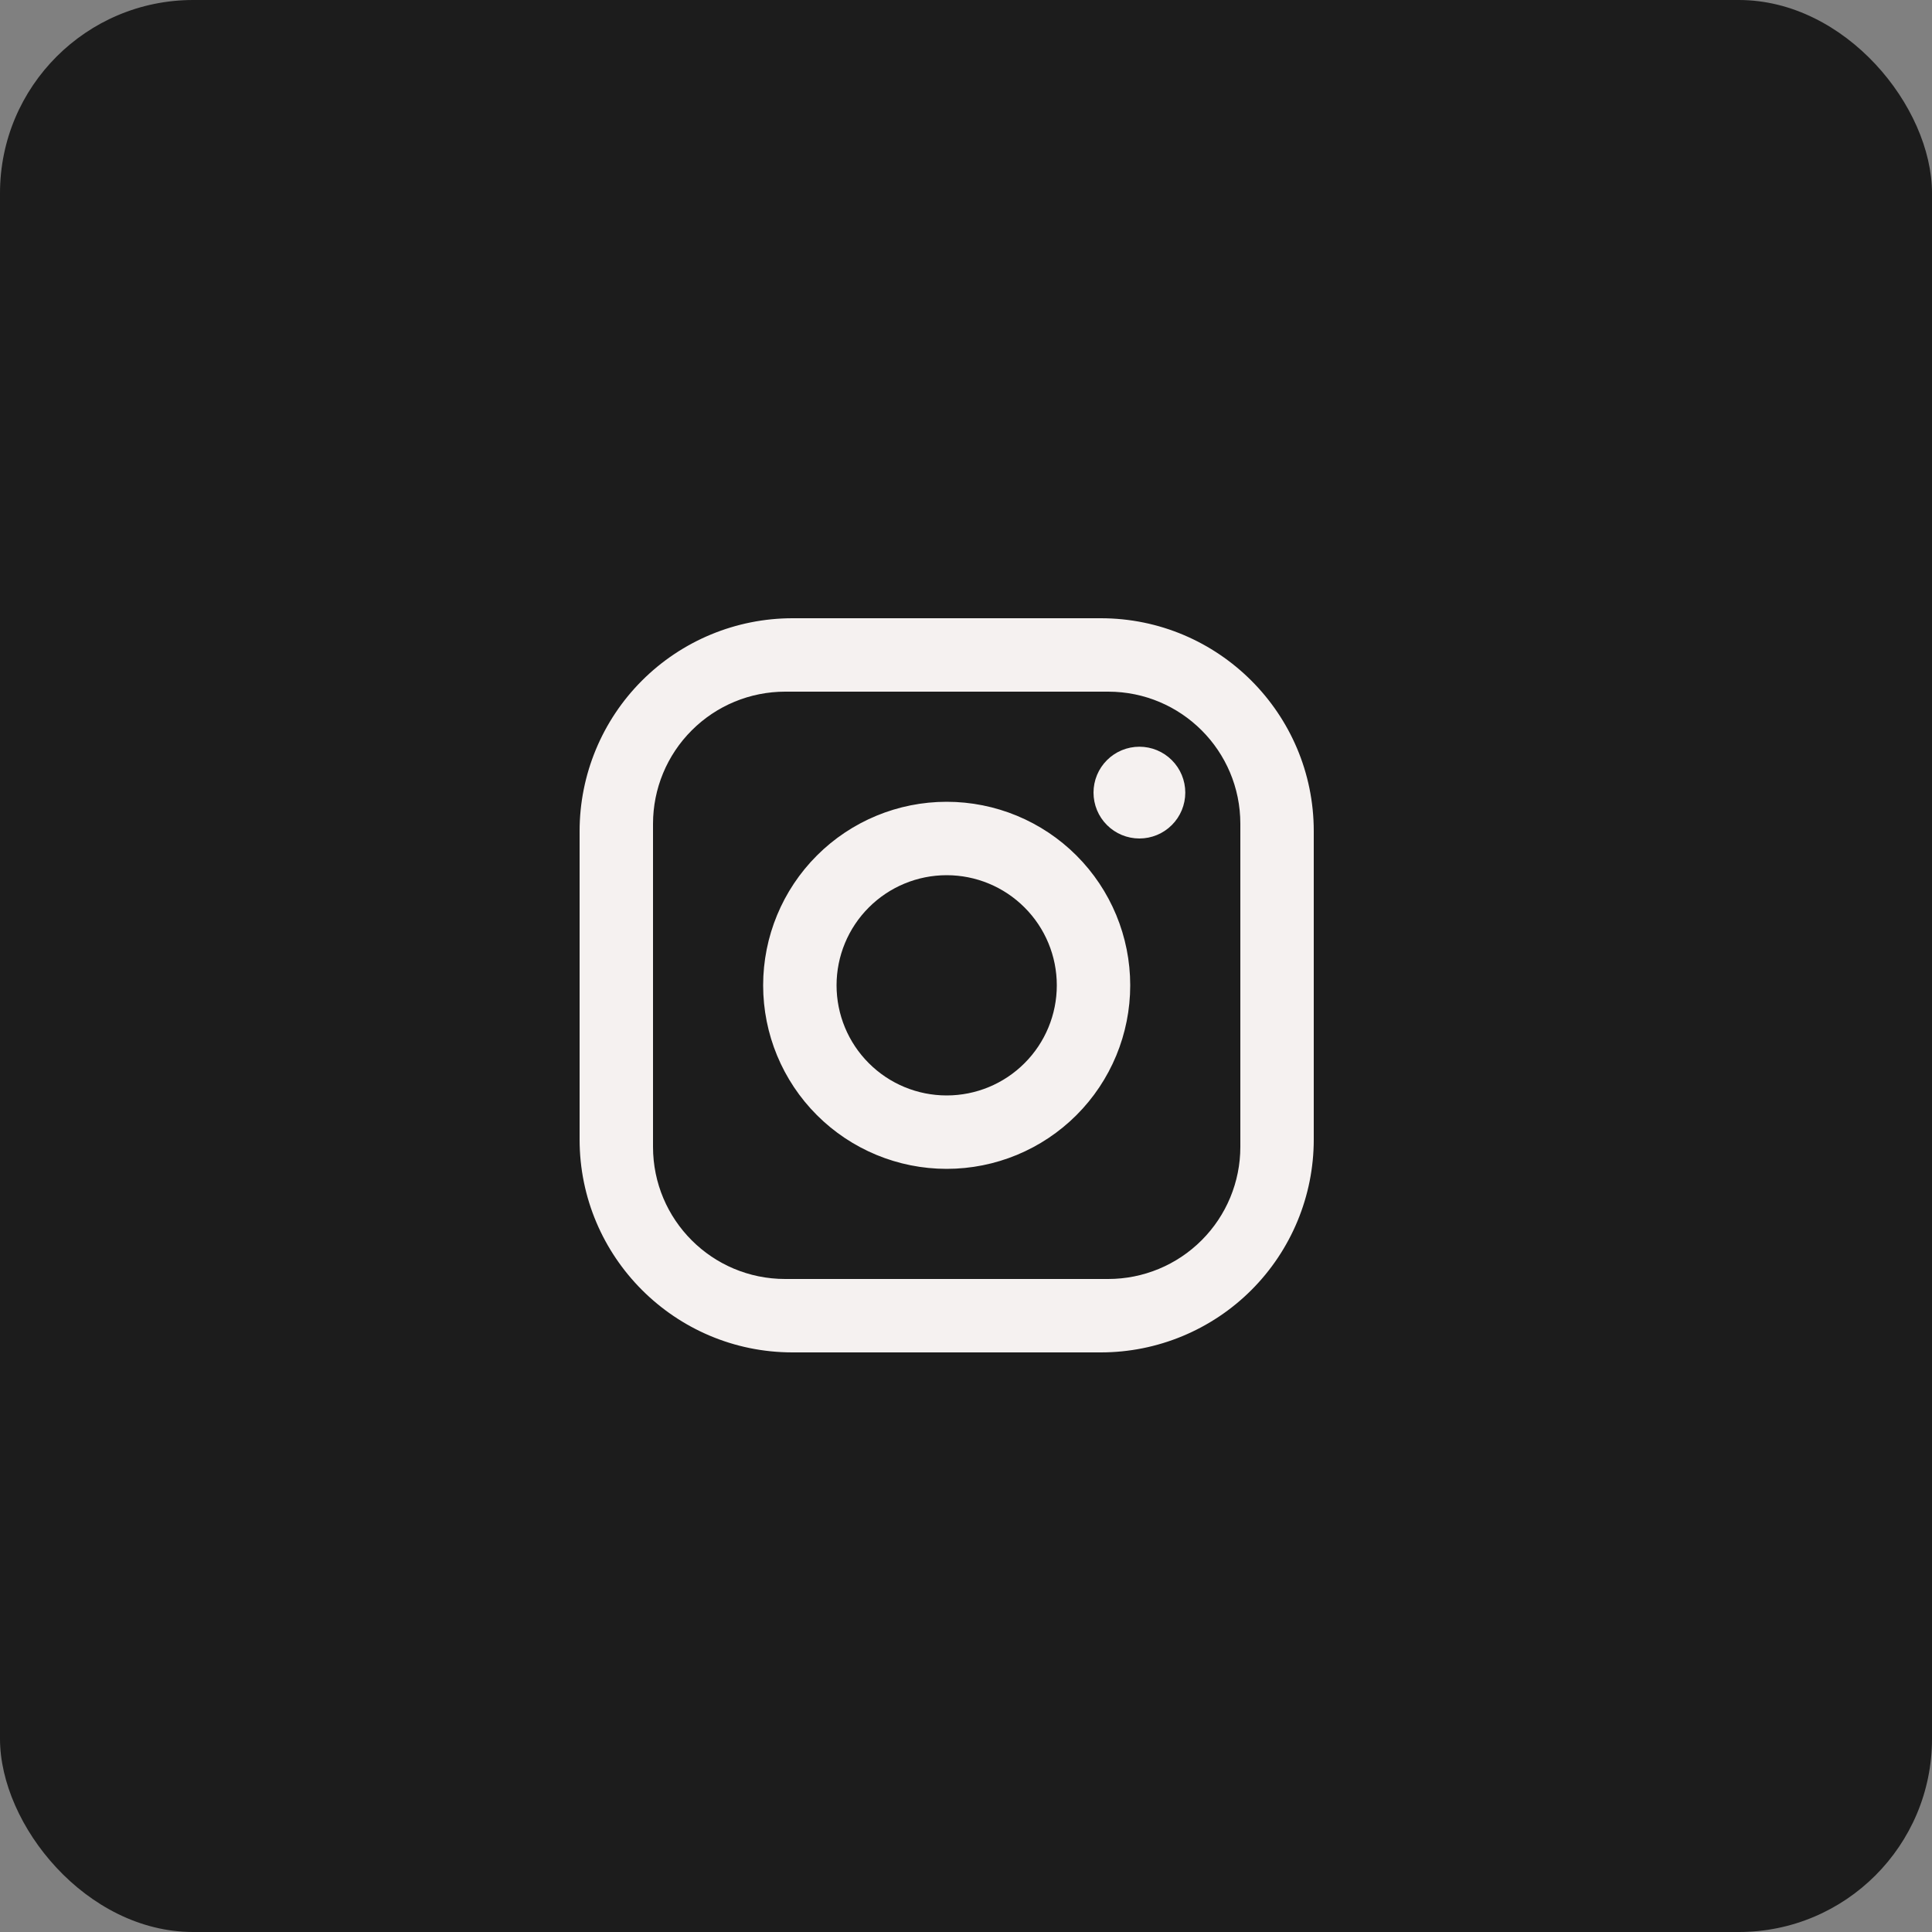 <?xml version="1.0" encoding="UTF-8"?> <svg xmlns="http://www.w3.org/2000/svg" width="50" height="50" viewBox="0 0 50 50" fill="none"><rect x="0" y="0" width="50" height="50" fill="#808080" stroke="none"/><rect width="50" height="50" rx="5" fill="#1C1C1C"></rect><path d="M20.51 16H28.49C31.53 16 34 18.47 34 21.51V29.49C34 30.951 33.419 32.353 32.386 33.386C31.353 34.419 29.951 35 28.49 35H20.51C17.47 35 15 32.53 15 29.49V21.51C15 20.049 15.581 18.647 16.614 17.614C17.647 16.581 19.049 16 20.51 16ZM20.32 17.9C19.413 17.9 18.543 18.26 17.902 18.902C17.26 19.543 16.9 20.413 16.9 21.32V29.68C16.9 31.57 18.43 33.1 20.32 33.1H28.68C29.587 33.1 30.457 32.74 31.098 32.098C31.74 31.457 32.1 30.587 32.1 29.68V21.32C32.1 19.43 30.57 17.9 28.68 17.9H20.32ZM29.488 19.325C29.802 19.325 30.105 19.45 30.327 19.673C30.55 19.895 30.675 20.198 30.675 20.512C30.675 20.827 30.55 21.13 30.327 21.352C30.105 21.575 29.802 21.7 29.488 21.7C29.173 21.7 28.87 21.575 28.648 21.352C28.425 21.13 28.3 20.827 28.3 20.512C28.3 20.198 28.425 19.895 28.648 19.673C28.87 19.45 29.173 19.325 29.488 19.325ZM24.5 20.75C25.76 20.75 26.968 21.25 27.859 22.141C28.75 23.032 29.25 24.24 29.25 25.5C29.25 26.76 28.75 27.968 27.859 28.859C26.968 29.75 25.76 30.25 24.5 30.25C23.24 30.25 22.032 29.75 21.141 28.859C20.25 27.968 19.75 26.76 19.75 25.5C19.75 24.24 20.25 23.032 21.141 22.141C22.032 21.25 23.24 20.75 24.5 20.75ZM24.5 22.65C23.744 22.65 23.019 22.95 22.485 23.485C21.95 24.019 21.65 24.744 21.65 25.5C21.65 26.256 21.95 26.981 22.485 27.515C23.019 28.05 23.744 28.35 24.5 28.35C25.256 28.35 25.981 28.05 26.515 27.515C27.05 26.981 27.35 26.256 27.35 25.5C27.35 24.744 27.05 24.019 26.515 23.485C25.981 22.95 25.256 22.65 24.5 22.65Z" fill="#F5F1F0"></path></svg> 